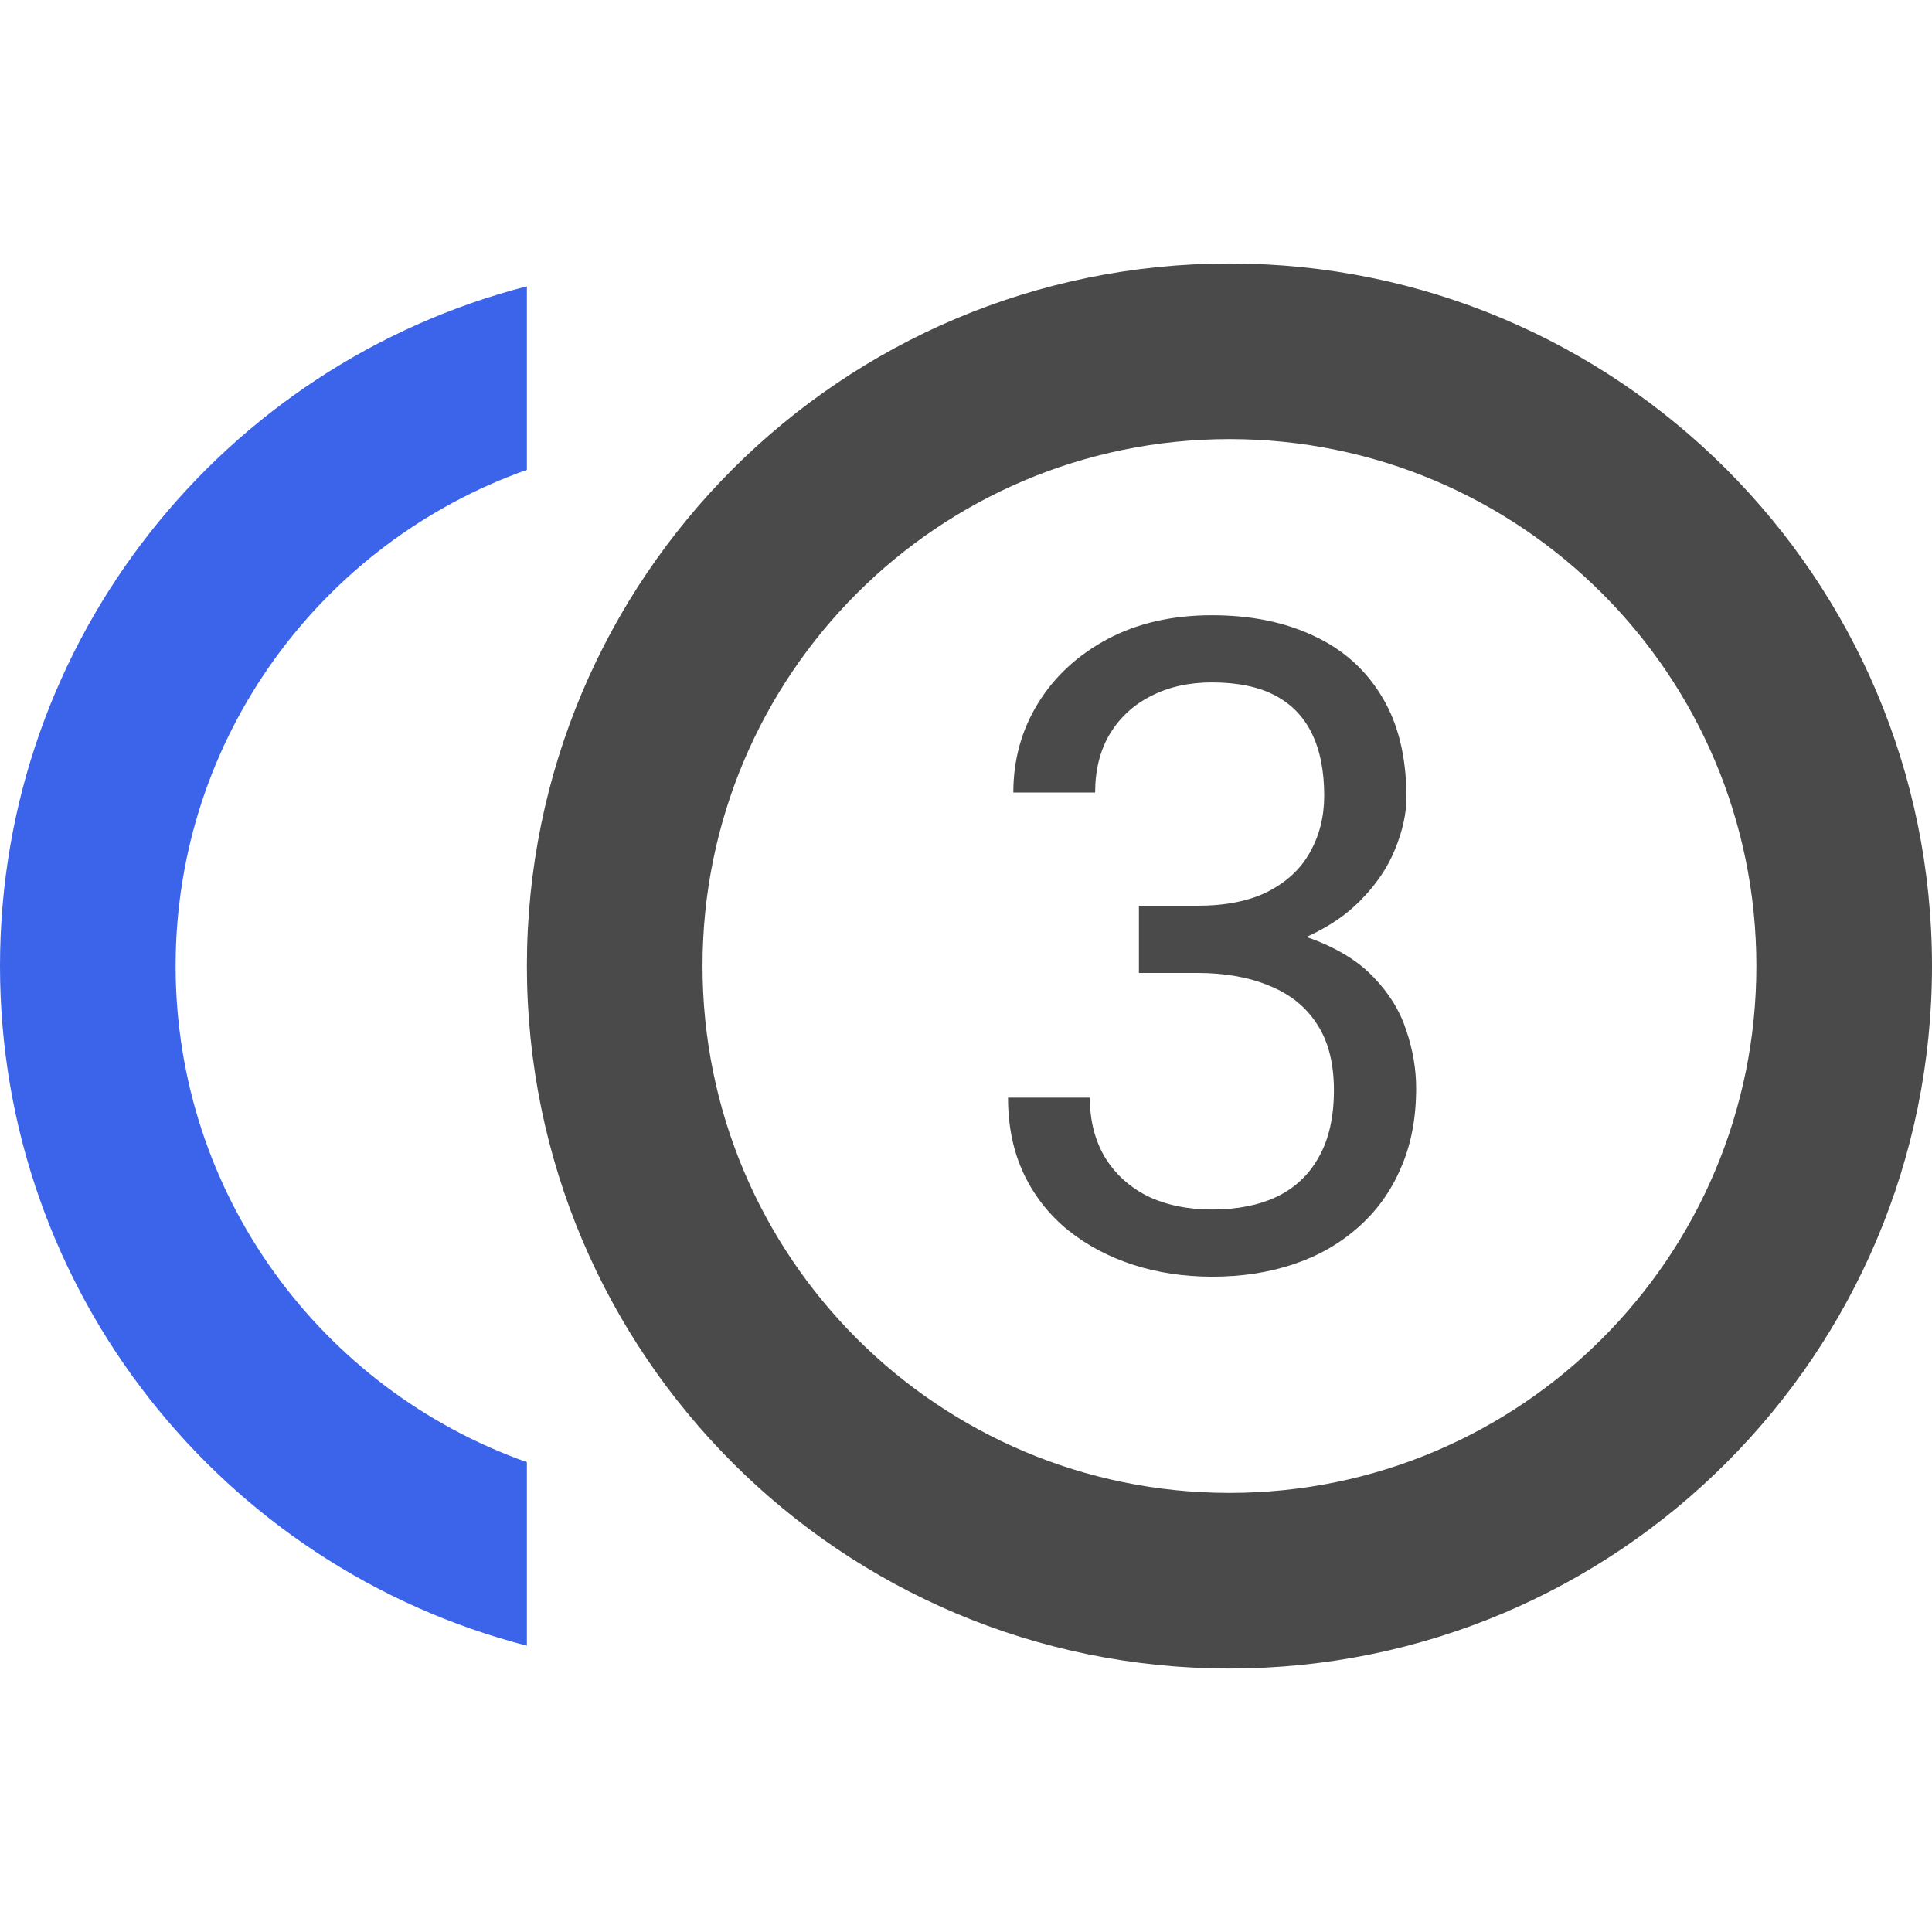 <?xml version="1.0" encoding="UTF-8"?> <svg xmlns="http://www.w3.org/2000/svg" width="32" height="32" viewBox="0 0 32 32" fill="none"><g clip-path="url(#clip0_39_8)"><path d="M2.909 16C2.909 12.204 5.338 8.982 8.727 7.782V4.742C3.709 6.036 0 10.582 0 16C0 21.418 3.709 25.963 8.727 27.258V24.218C5.338 23.018 2.909 19.796 2.909 16Z" fill="#3C64EA"></path><path d="M20.364 4.364C13.934 4.364 8.727 9.571 8.727 16C8.727 22.429 13.934 27.636 20.364 27.636C26.793 27.636 32 22.429 32 16C32 9.571 26.793 4.364 20.364 4.364ZM20.364 24.727C15.542 24.727 11.636 20.822 11.636 16C11.636 11.178 15.542 7.273 20.364 7.273C25.186 7.273 29.091 11.178 29.091 16C29.091 20.822 25.186 24.727 20.364 24.727Z" fill="#4A4A4A"></path><path d="M18.864 15.002H19.831C20.304 15.002 20.695 14.923 21.002 14.767C21.315 14.606 21.547 14.389 21.698 14.115C21.855 13.837 21.933 13.524 21.933 13.178C21.933 12.768 21.864 12.423 21.727 12.145C21.591 11.867 21.386 11.657 21.112 11.515C20.839 11.373 20.492 11.303 20.072 11.303C19.691 11.303 19.355 11.378 19.061 11.53C18.773 11.676 18.546 11.886 18.38 12.16C18.219 12.433 18.139 12.755 18.139 13.127H16.784C16.784 12.585 16.92 12.091 17.194 11.647C17.467 11.203 17.851 10.849 18.344 10.585C18.842 10.321 19.418 10.19 20.072 10.19C20.717 10.19 21.281 10.304 21.764 10.534C22.248 10.758 22.623 11.095 22.892 11.544C23.161 11.989 23.295 12.543 23.295 13.207C23.295 13.476 23.231 13.764 23.105 14.071C22.982 14.374 22.79 14.657 22.526 14.921C22.267 15.185 21.93 15.402 21.515 15.573C21.1 15.739 20.602 15.822 20.021 15.822H18.864V15.002ZM18.864 16.115V15.302H20.021C20.7 15.302 21.261 15.382 21.706 15.543C22.15 15.705 22.499 15.919 22.753 16.188C23.012 16.456 23.192 16.752 23.295 17.074C23.402 17.392 23.456 17.709 23.456 18.026C23.456 18.524 23.371 18.966 23.2 19.352C23.034 19.738 22.797 20.065 22.489 20.334C22.186 20.602 21.83 20.805 21.42 20.941C21.01 21.078 20.563 21.146 20.08 21.146C19.616 21.146 19.179 21.081 18.769 20.949C18.363 20.817 18.004 20.627 17.692 20.377C17.379 20.123 17.135 19.814 16.959 19.447C16.784 19.076 16.696 18.654 16.696 18.18H18.051C18.051 18.551 18.131 18.876 18.293 19.154C18.459 19.433 18.693 19.65 18.996 19.806C19.303 19.957 19.665 20.033 20.08 20.033C20.495 20.033 20.851 19.962 21.149 19.821C21.452 19.674 21.684 19.455 21.845 19.162C22.011 18.869 22.094 18.5 22.094 18.056C22.094 17.611 22.001 17.248 21.815 16.964C21.63 16.676 21.366 16.464 21.024 16.327C20.688 16.186 20.29 16.115 19.831 16.115H18.864Z" fill="#4A4A4A"></path></g><defs><clipPath id="clip0_39_8"><rect width="32" height="32" fill="white"></rect></clipPath></defs></svg> 